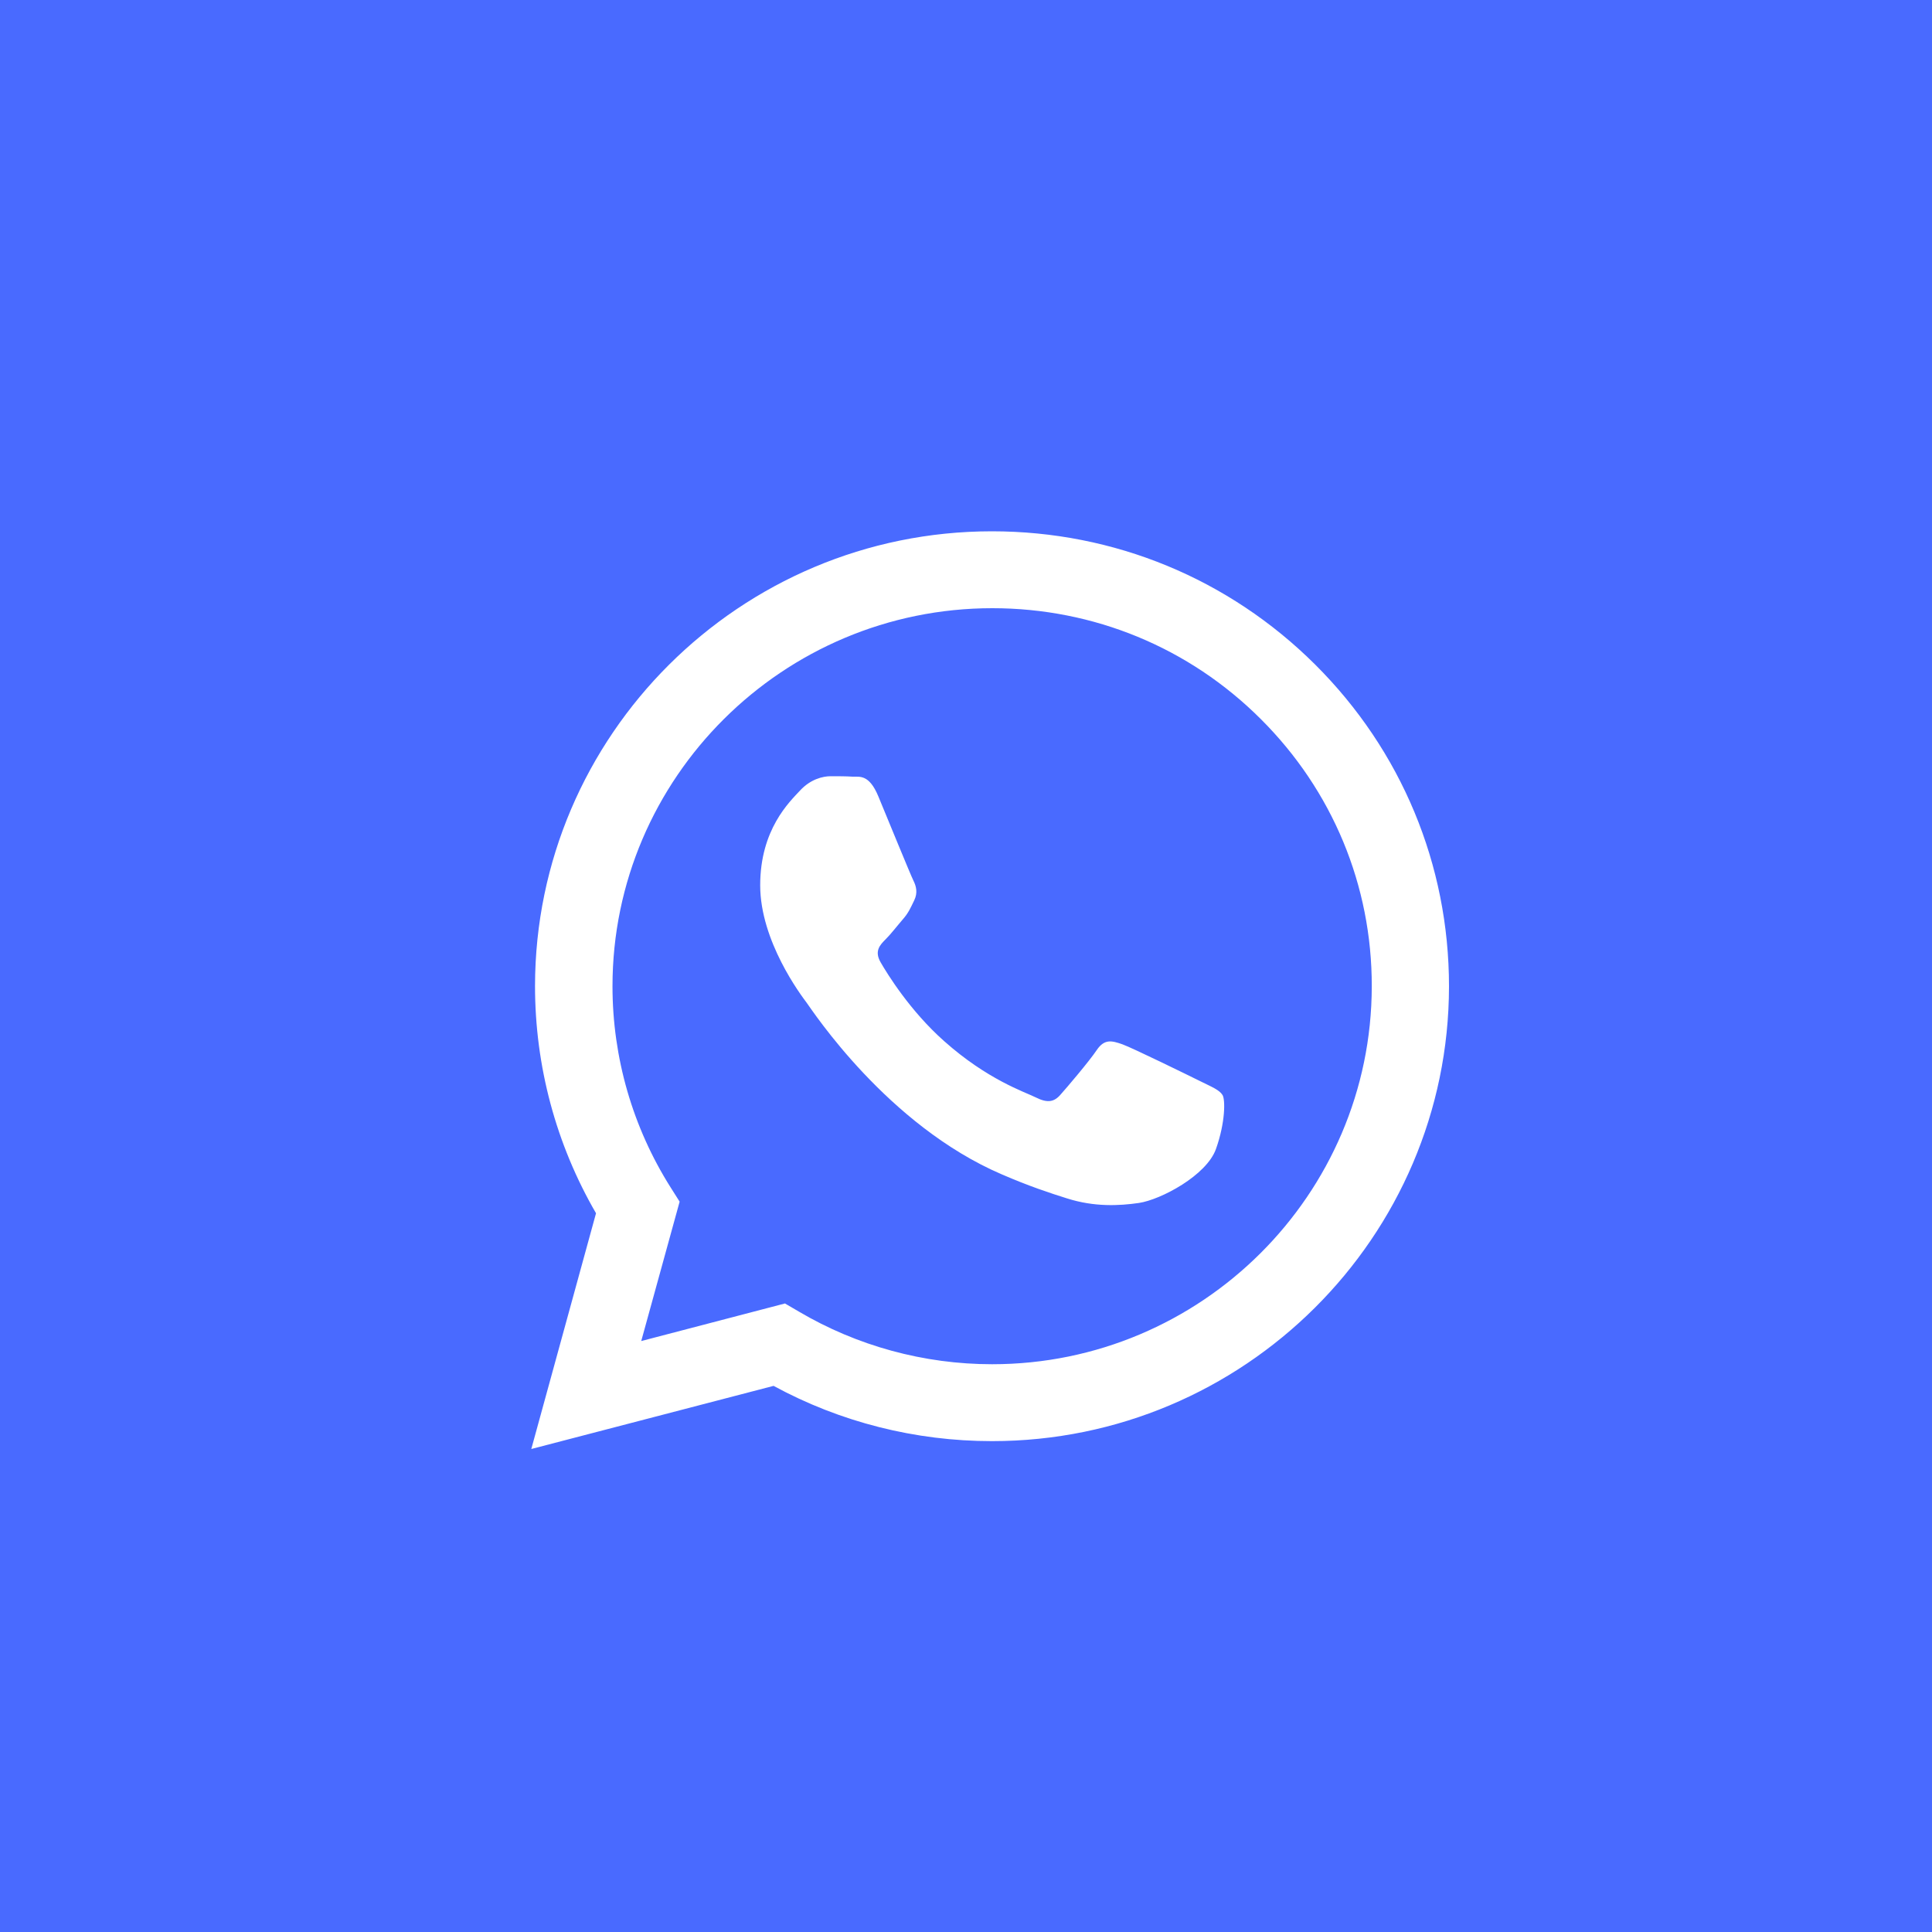 <?xml version="1.0" encoding="UTF-8"?> <svg xmlns="http://www.w3.org/2000/svg" width="40" height="40" viewBox="0 0 40 40" fill="none"><rect width="40" height="40" fill="#496AFF"></rect><path fill-rule="evenodd" clip-rule="evenodd" d="M27.229 13.759C25.443 11.982 23.067 11 20.536 11C15.321 11 11.082 15.225 11.077 20.414C11.077 22.074 11.513 23.694 12.34 25.119L11 30L16.016 28.693C17.397 29.444 18.951 29.837 20.536 29.837H20.541C25.752 29.837 29.995 25.612 30 20.423C30 17.903 29.014 15.537 27.229 13.759ZM20.541 28.245C19.128 28.245 17.742 27.865 16.538 27.154L16.252 26.987L13.276 27.765L14.071 24.879L13.885 24.585C13.099 23.341 12.681 21.898 12.681 20.419C12.681 16.103 16.211 12.592 20.545 12.592C22.644 12.592 24.621 13.407 26.102 14.886C27.587 16.365 28.405 18.333 28.401 20.423C28.396 24.734 24.871 28.245 20.541 28.245ZM24.852 22.386C24.616 22.269 23.453 21.699 23.24 21.622C23.021 21.545 22.867 21.504 22.708 21.739C22.549 21.975 22.099 22.504 21.958 22.662C21.822 22.821 21.681 22.839 21.445 22.721C21.209 22.604 20.445 22.355 19.546 21.554C18.842 20.93 18.369 20.161 18.233 19.925C18.097 19.69 18.219 19.564 18.337 19.446C18.442 19.342 18.574 19.17 18.692 19.034C18.81 18.899 18.851 18.799 18.928 18.641C19.005 18.482 18.969 18.347 18.91 18.229C18.851 18.111 18.378 16.953 18.183 16.483C17.992 16.026 17.797 16.085 17.651 16.08C17.515 16.071 17.356 16.071 17.197 16.071C17.038 16.071 16.784 16.13 16.566 16.365C16.347 16.601 15.739 17.171 15.739 18.329C15.739 19.487 16.584 20.604 16.702 20.762C16.82 20.921 18.369 23.296 20.741 24.314C21.304 24.558 21.745 24.703 22.09 24.811C22.658 24.992 23.171 24.965 23.58 24.906C24.035 24.838 24.98 24.336 25.175 23.789C25.37 23.241 25.37 22.766 25.311 22.671C25.243 22.563 25.089 22.504 24.852 22.386Z" fill="white"></path></svg> 